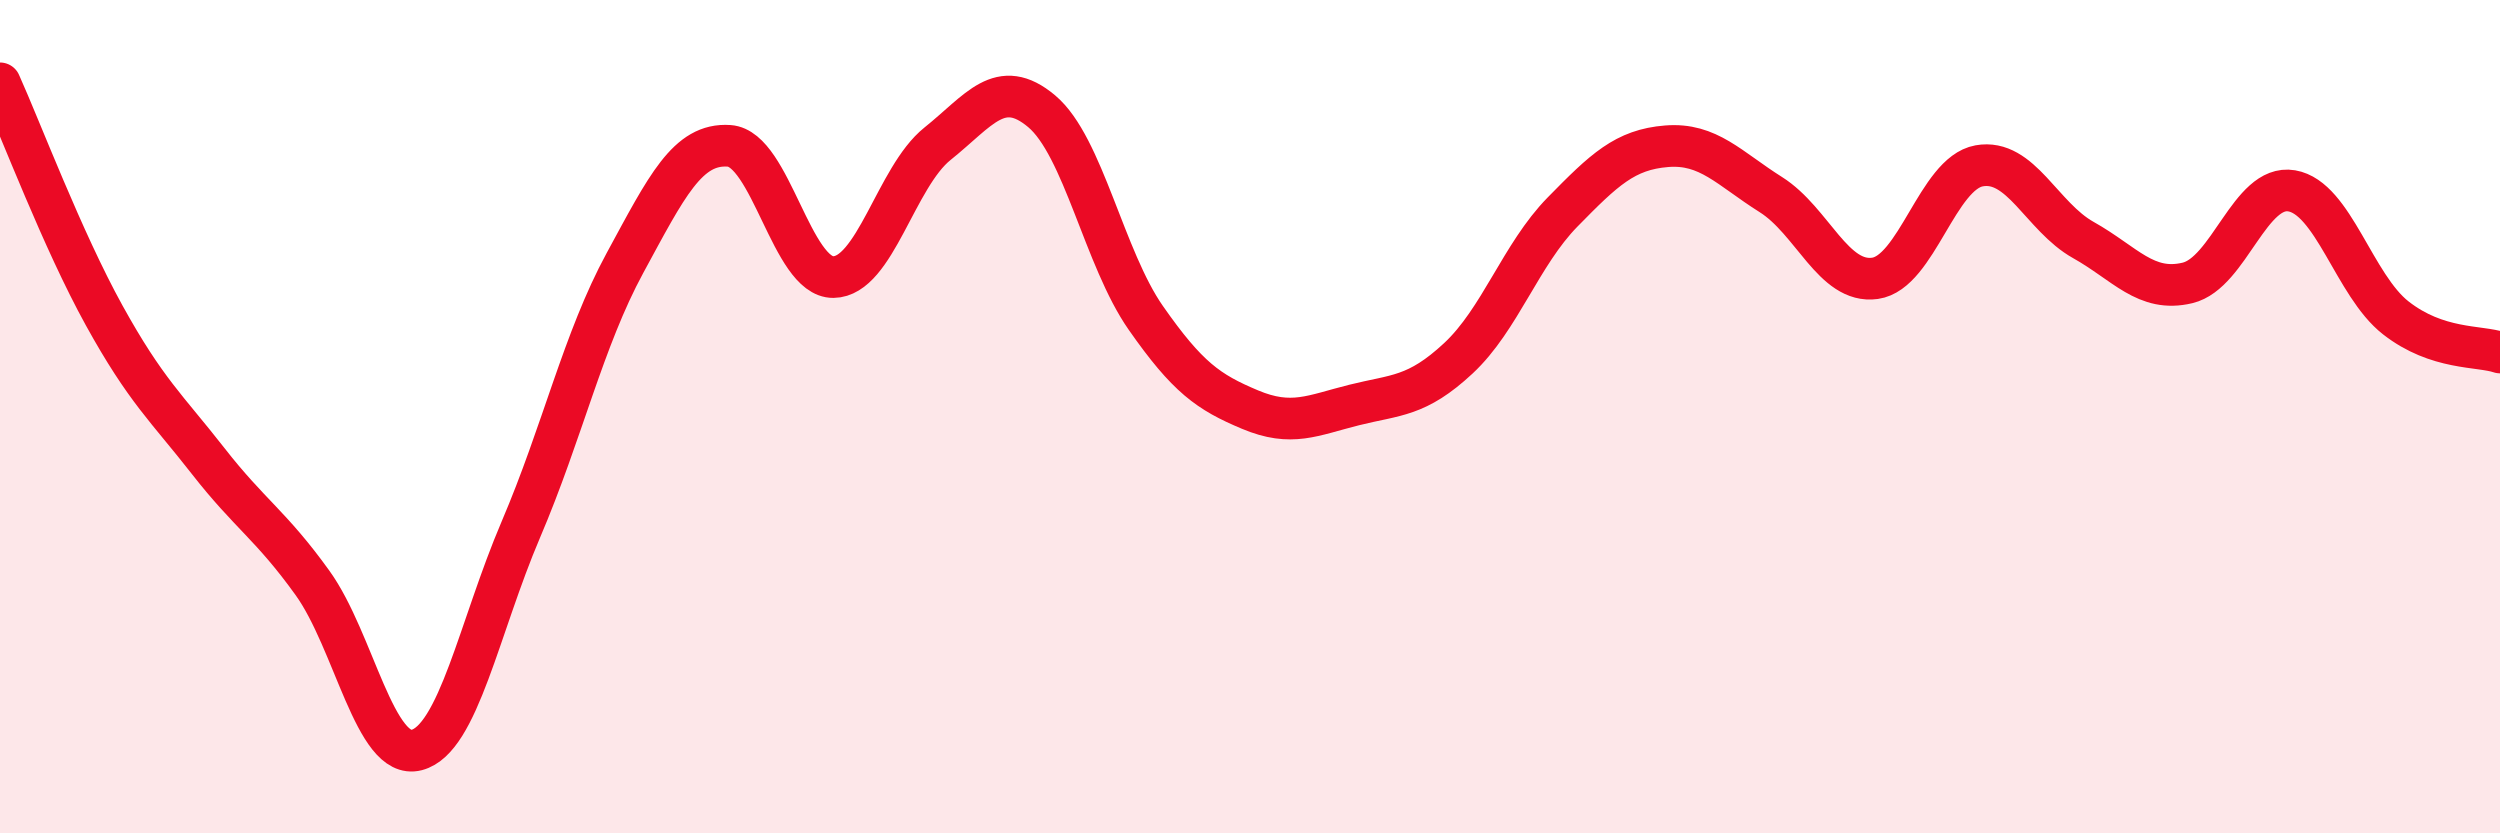 
    <svg width="60" height="20" viewBox="0 0 60 20" xmlns="http://www.w3.org/2000/svg">
      <path
        d="M 0,2 C 0.5,3.11 1.5,5.76 2.5,7.57 C 3.5,9.38 4,9.79 5,11.07 C 6,12.35 6.5,12.6 7.5,13.99 C 8.5,15.38 9,18.26 10,18 C 11,17.74 11.5,15.05 12.5,12.71 C 13.5,10.37 14,8.15 15,6.31 C 16,4.47 16.5,3.43 17.5,3.5 C 18.5,3.57 19,6.66 20,6.65 C 21,6.64 21.5,4.25 22.5,3.45 C 23.5,2.65 24,1.83 25,2.67 C 26,3.51 26.5,6.2 27.5,7.63 C 28.5,9.06 29,9.41 30,9.83 C 31,10.25 31.5,9.97 32.5,9.72 C 33.5,9.47 34,9.53 35,8.6 C 36,7.67 36.5,6.11 37.5,5.09 C 38.5,4.07 39,3.59 40,3.51 C 41,3.43 41.5,4.04 42.5,4.67 C 43.5,5.3 44,6.82 45,6.68 C 46,6.54 46.5,4.16 47.5,3.98 C 48.5,3.8 49,5.2 50,5.76 C 51,6.32 51.5,7.03 52.5,6.79 C 53.5,6.55 54,4.41 55,4.58 C 56,4.75 56.5,6.85 57.5,7.63 C 58.5,8.41 59.5,8.29 60,8.46L60 20L0 20Z"
        fill="#EB0A25"
        opacity="0.1"
        stroke-linecap="round"
        stroke-linejoin="round"
      />
      <path
        d="M 0,2 C 0.5,3.11 1.5,5.76 2.5,7.57 C 3.5,9.38 4,9.79 5,11.07 C 6,12.35 6.5,12.6 7.5,13.99 C 8.5,15.38 9,18.26 10,18 C 11,17.74 11.5,15.05 12.5,12.71 C 13.5,10.37 14,8.15 15,6.31 C 16,4.47 16.5,3.43 17.5,3.5 C 18.5,3.57 19,6.66 20,6.65 C 21,6.64 21.5,4.25 22.5,3.45 C 23.5,2.65 24,1.83 25,2.67 C 26,3.51 26.5,6.2 27.5,7.63 C 28.5,9.06 29,9.41 30,9.83 C 31,10.25 31.5,9.97 32.5,9.72 C 33.5,9.47 34,9.53 35,8.6 C 36,7.67 36.5,6.11 37.5,5.09 C 38.5,4.07 39,3.59 40,3.51 C 41,3.43 41.5,4.04 42.5,4.67 C 43.5,5.3 44,6.82 45,6.68 C 46,6.54 46.5,4.16 47.5,3.98 C 48.5,3.8 49,5.2 50,5.76 C 51,6.32 51.5,7.03 52.5,6.79 C 53.5,6.55 54,4.41 55,4.58 C 56,4.75 56.5,6.85 57.5,7.63 C 58.5,8.41 59.5,8.29 60,8.46"
        stroke="#EB0A25"
        stroke-width="1"
        fill="none"
        stroke-linecap="round"
        stroke-linejoin="round"
      />
    </svg>
  